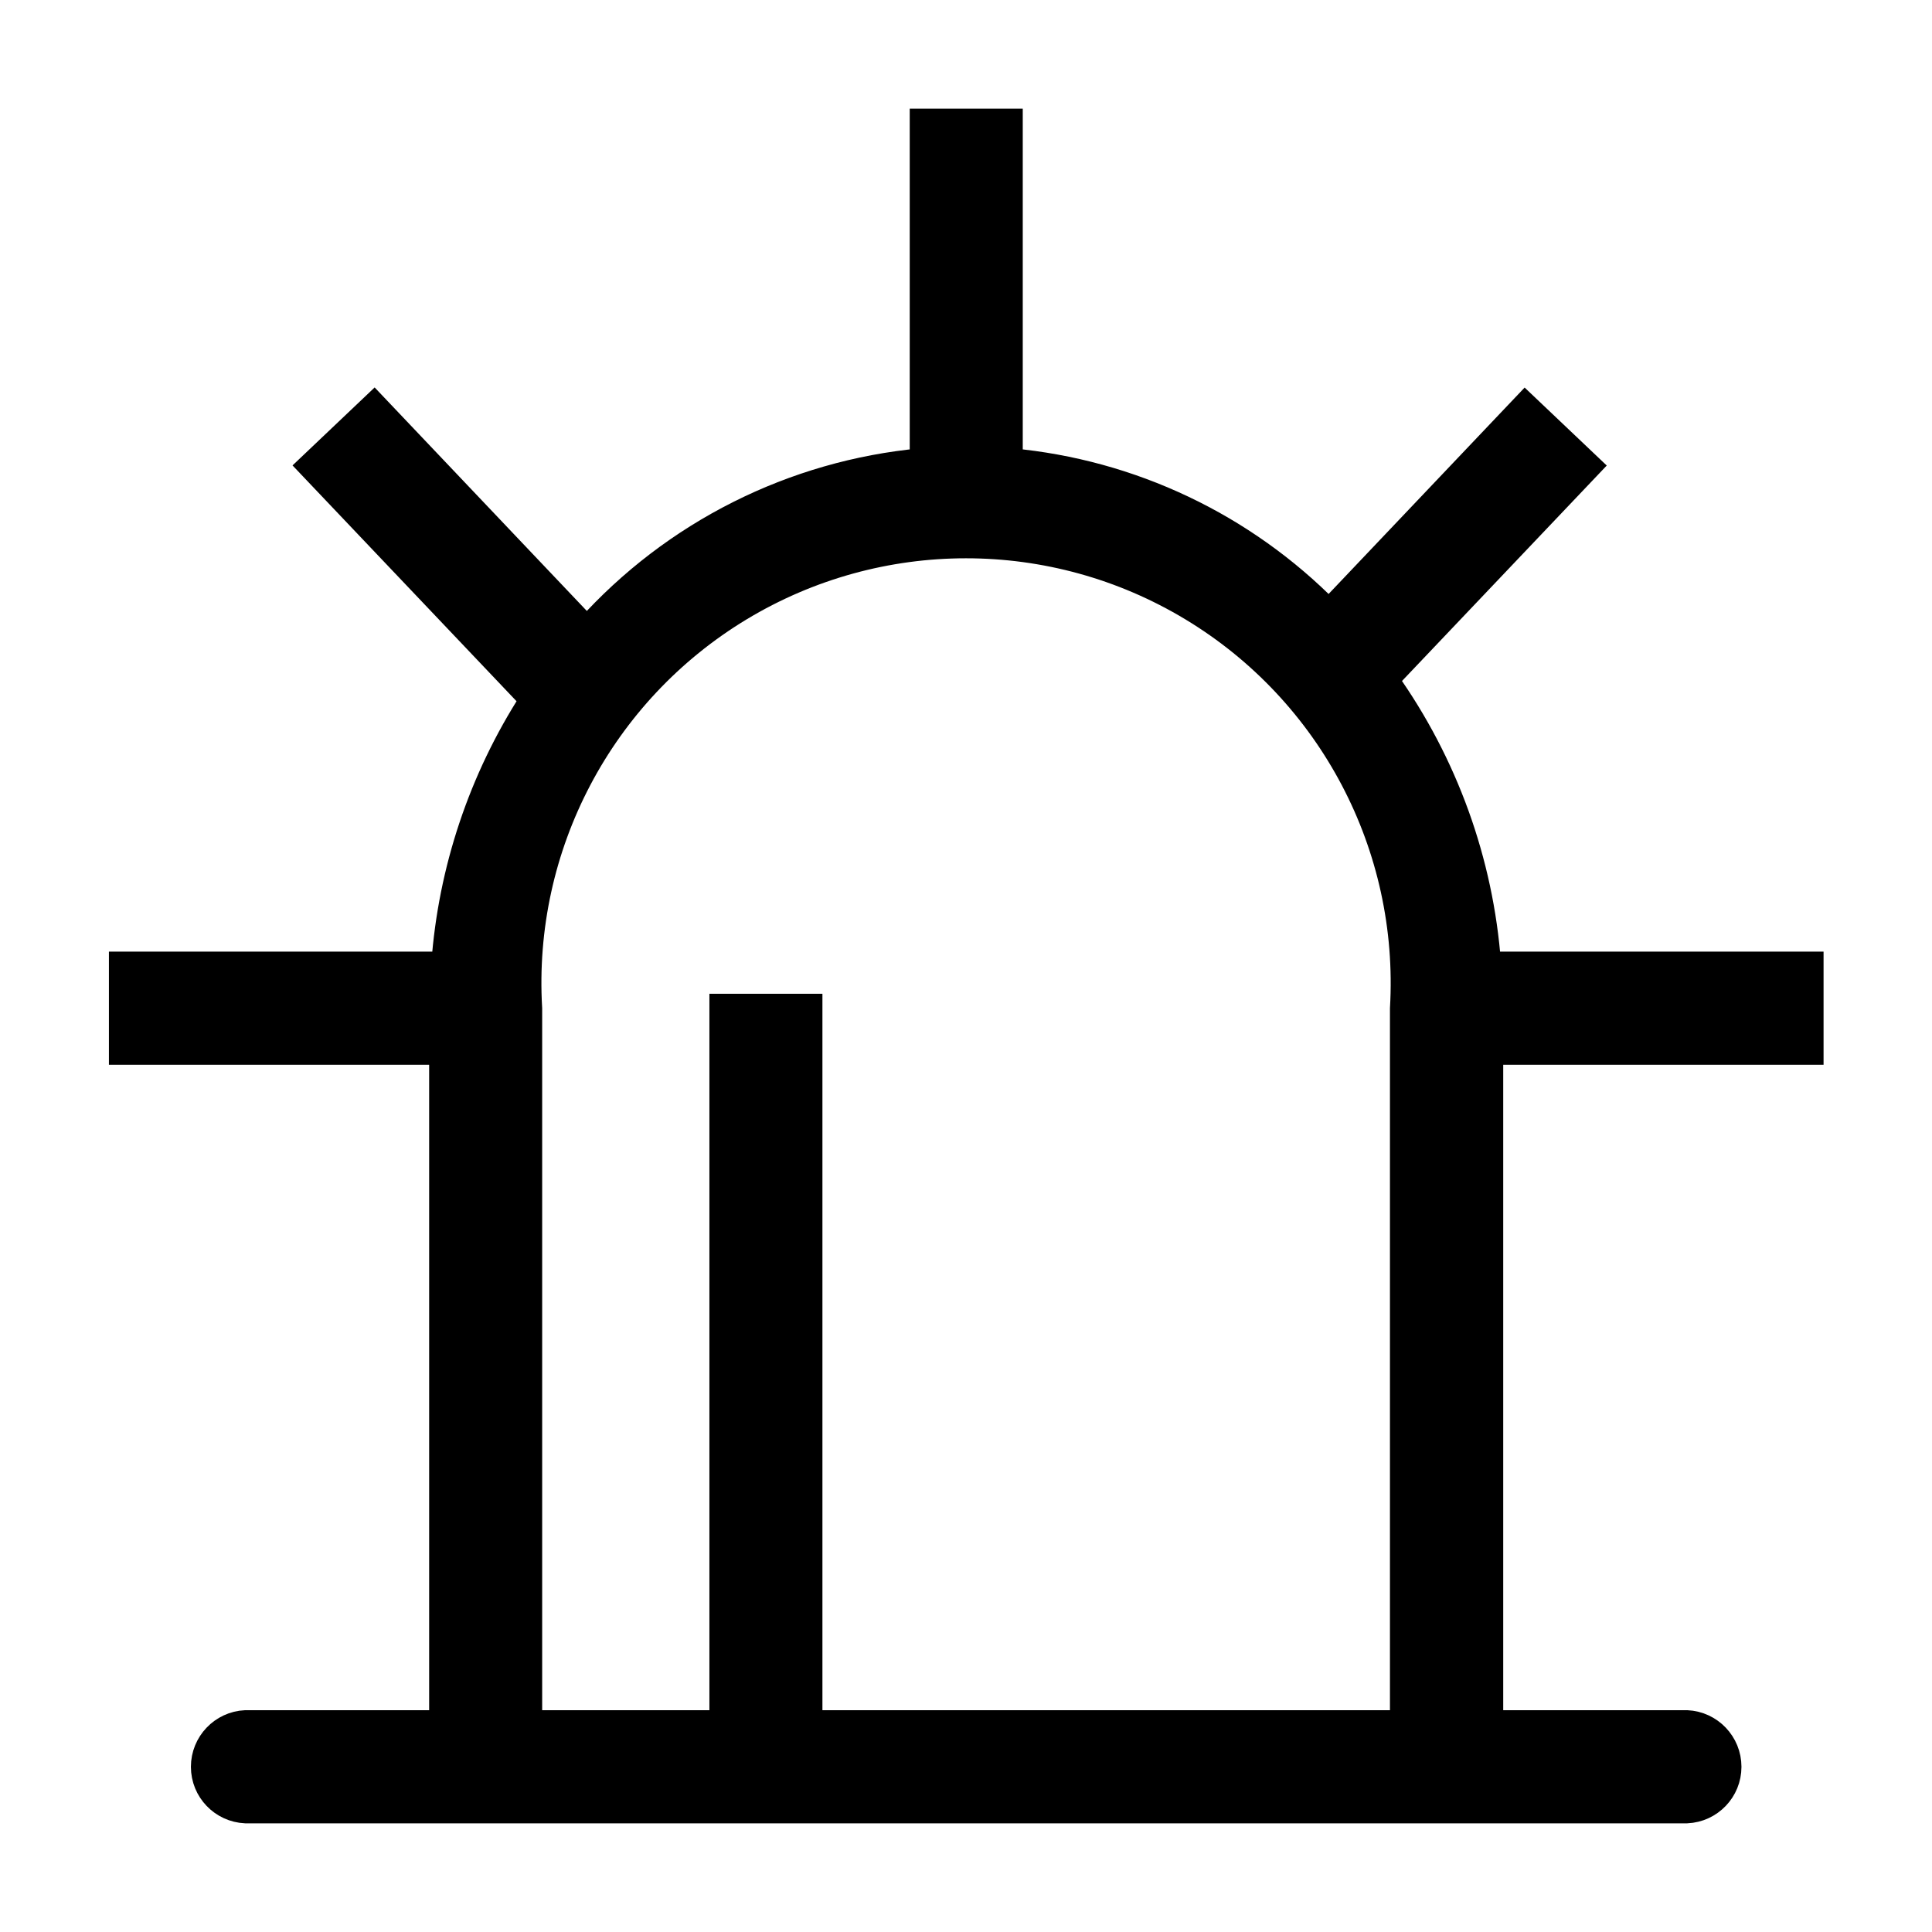 <?xml version="1.0" encoding="UTF-8"?>
<svg width="16px" height="16px" viewBox="0 0 16 16" version="1.1" xmlns="http://www.w3.org/2000/svg" xmlns:xlink="http://www.w3.org/1999/xlink">
    <title>应急管理</title>
    <g id="防务2.6" stroke="none" stroke-width="1" fill="none" fill-rule="evenodd">
        <g id="图标" transform="translate(-1247, -130)" fill="#000000" fill-rule="nonzero">
            <g id="应急管理" transform="translate(1247, 130)">
                <rect id="矩形" opacity="0" x="0" y="0" width="15.998" height="15.998"></rect>
                <path d="M15.002,8.718 L15.002,7.981 L12.331,7.981 C12.268,7.135 11.974,6.322 11.482,5.63 L13.165,3.859 L12.63,3.351 L11.005,5.062 C10.302,4.347 9.369,3.904 8.37,3.812 L8.37,1 L7.634,1 L7.634,3.812 C6.567,3.911 5.577,4.409 4.861,5.206 L3.099,3.35 L2.564,3.858 L4.404,5.795 C3.981,6.451 3.729,7.203 3.672,7.981 L1.002,7.981 L1.002,8.718 L3.654,8.718 L3.654,14.263 L2.033,14.263 C1.836,14.272 1.681,14.435 1.681,14.632 C1.681,14.829 1.836,14.991 2.033,15 L13.97,15 C14.167,14.991 14.322,14.829 14.322,14.632 C14.322,14.435 14.167,14.272 13.97,14.263 L12.349,14.263 L12.349,8.718 L15.002,8.718 Z M11.611,14.263 L6.711,14.263 L6.711,8.33 L5.975,8.33 L5.975,14.263 L4.39,14.263 L4.39,8.352 C4.311,7.012 4.982,5.738 6.131,5.044 C7.281,4.35 8.72,4.35 9.869,5.044 C11.019,5.738 11.689,7.012 11.611,8.352 L11.611,14.263 L11.611,14.263 Z" id="形状" stroke="#000000" stroke-width="0.2"></path>
            </g>
        </g>
    </g>
</svg>